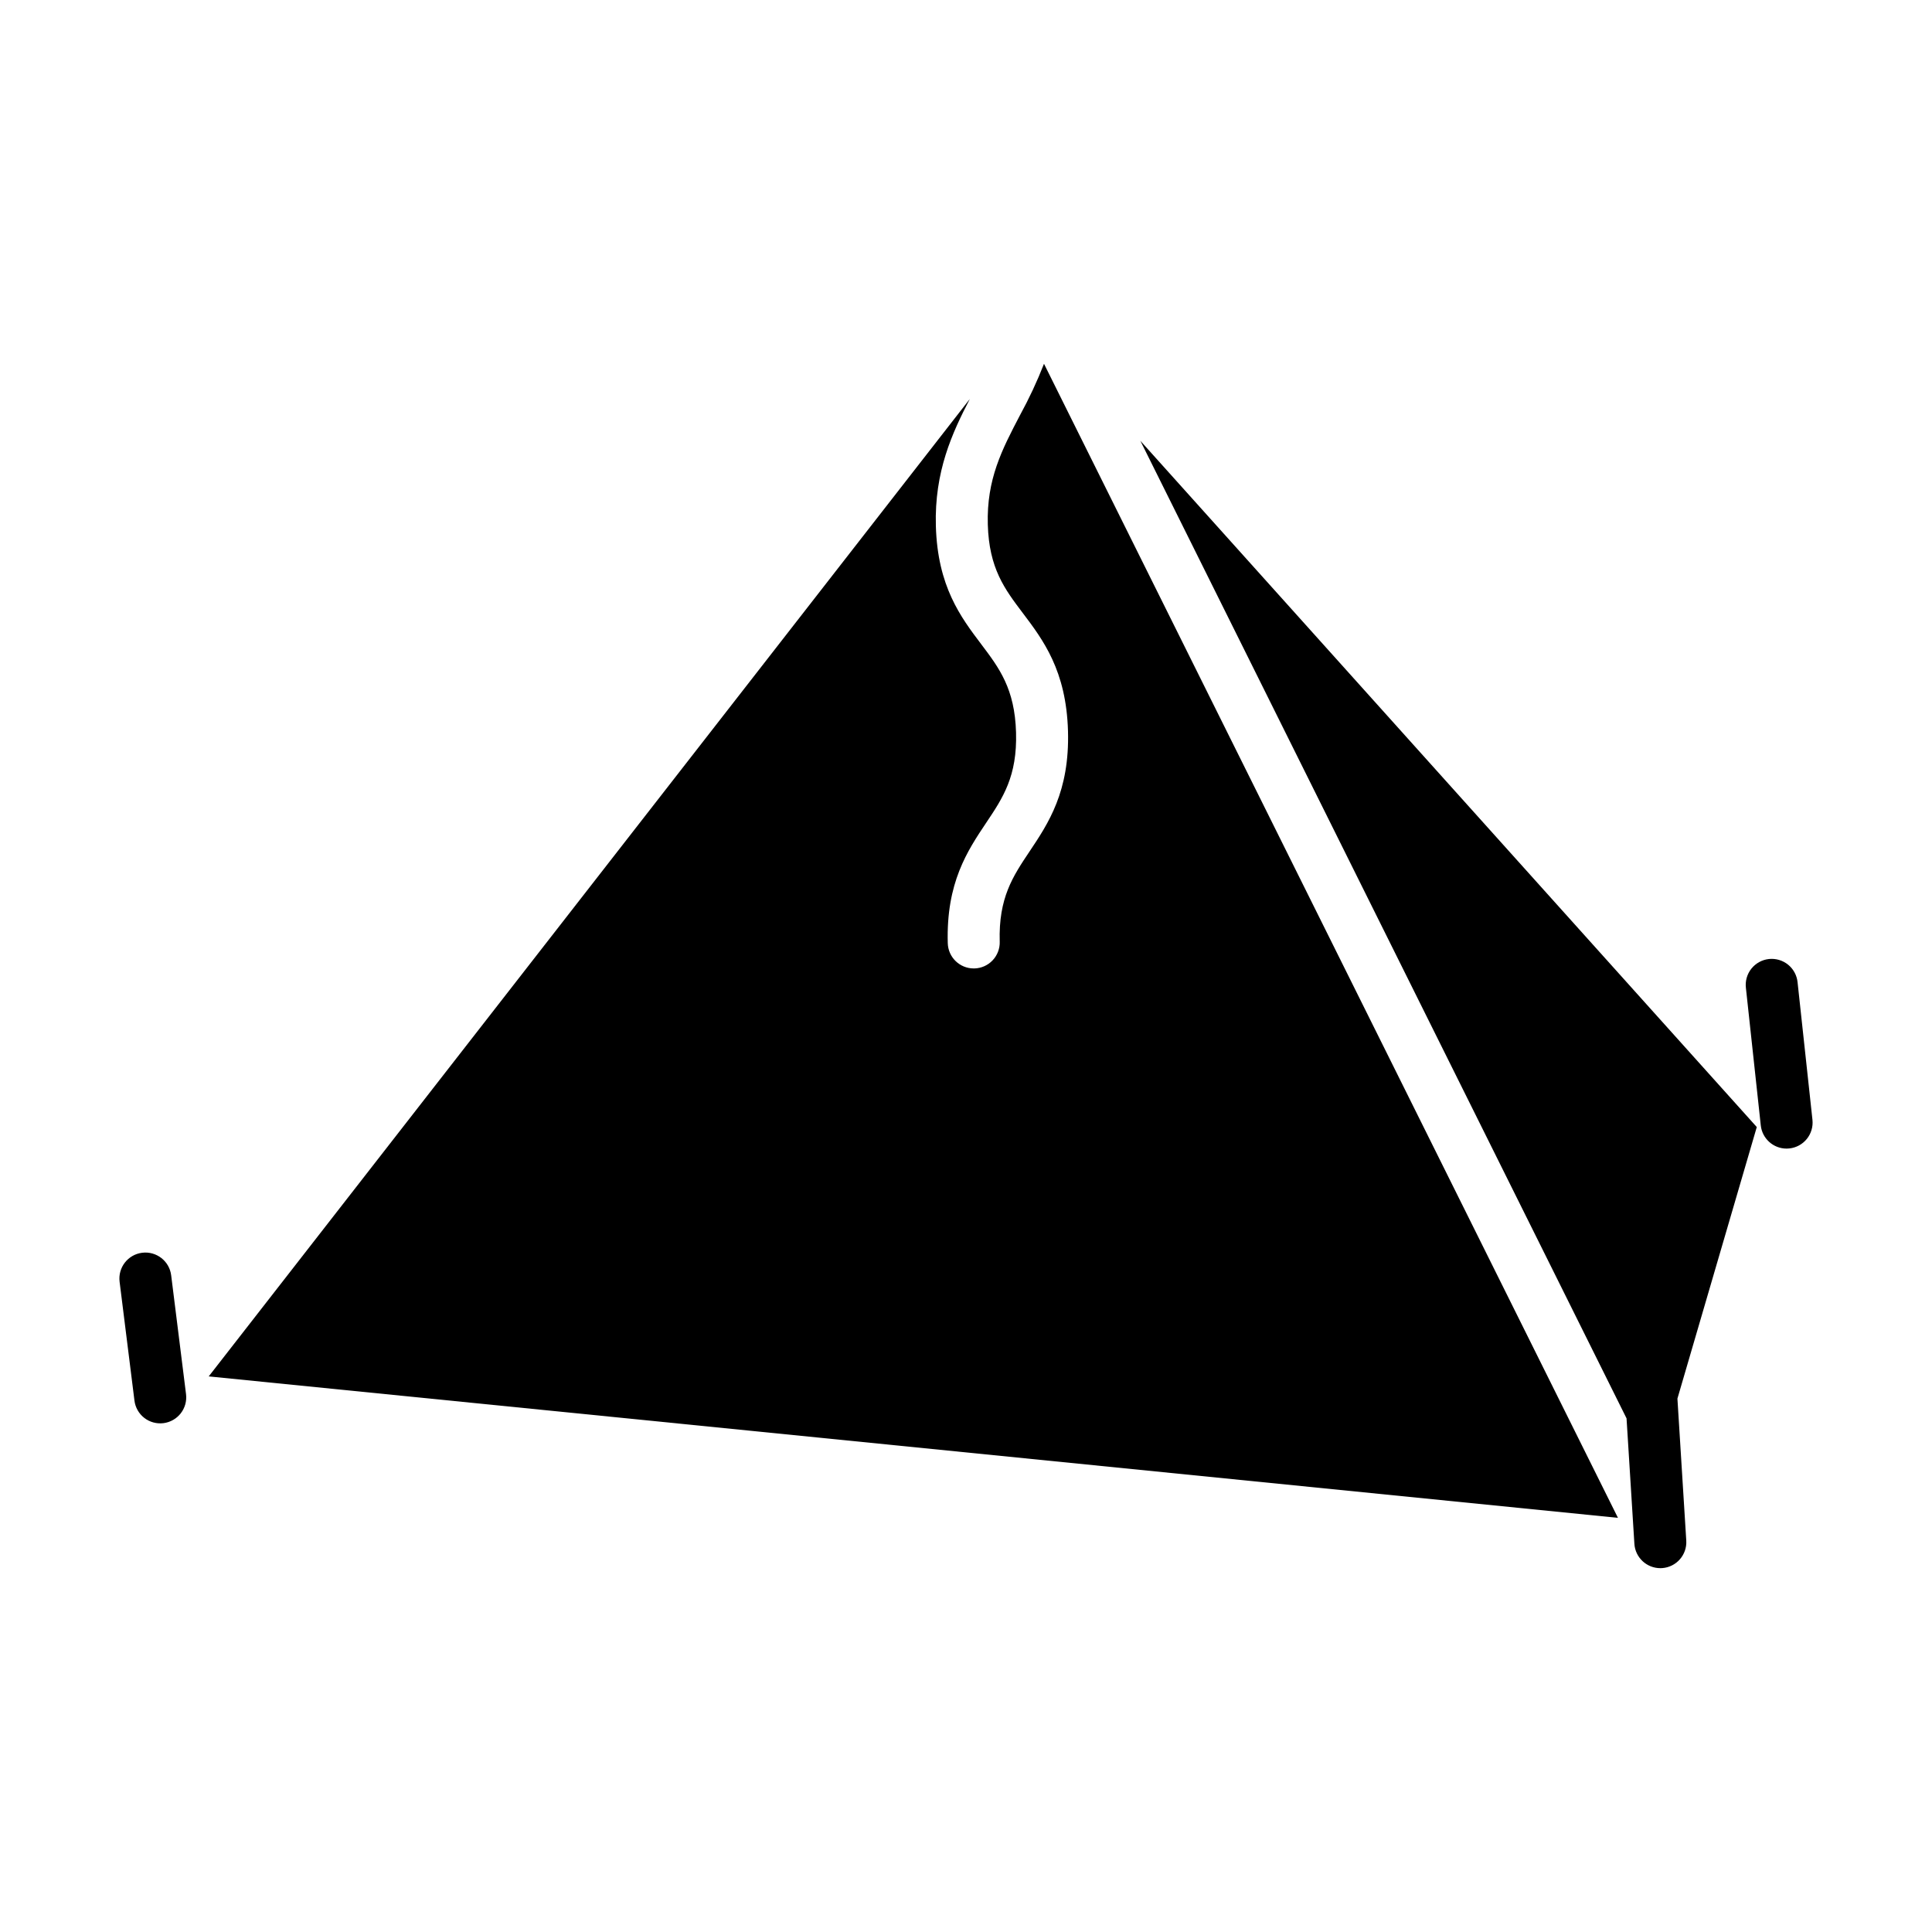 <?xml version="1.0" encoding="UTF-8"?>
<!-- The Best Svg Icon site in the world: iconSvg.co, Visit us! https://iconsvg.co -->
<svg fill="#000000" width="800px" height="800px" version="1.1" viewBox="144 144 512 512" xmlns="http://www.w3.org/2000/svg">
 <g>
  <path d="m446.21 260.82 128.84 259.06 2.078 33.238v0.004c0.23 3.625 3.234 6.453 6.871 6.457 0.145 0 0.297 0 0.438-0.016l-0.004 0.004c3.797-0.238 6.684-3.508 6.445-7.305l-2.344-37.617 21.031-71.965z"/>
  <path d="m420.67 240.41c-1.832 4.684-3.965 9.242-6.379 13.652-4.75 9.086-8.855 16.926-8.512 28.949 0.332 11.617 4.457 17.078 9.234 23.402 5.418 7.168 11.559 15.293 12.016 31.312s-5.207 24.48-10.207 31.949c-4.41 6.586-8.215 12.273-7.887 23.891h0.004c0.051 1.824-0.625 3.598-1.879 4.926-1.254 1.332-2.988 2.106-4.812 2.156h-0.195-0.004c-3.723 0-6.773-2.965-6.879-6.691-0.457-16.02 5.207-24.48 10.207-31.949 4.41-6.582 8.215-12.27 7.887-23.891-0.332-11.617-4.461-17.078-9.234-23.402-5.418-7.168-11.559-15.293-12.016-31.316-0.414-14.492 4.367-24.734 9-33.668l-201.7 259.03 373.46 37.484z"/>
  <path d="m187.32 521.15c1.812-0.227 3.461-1.164 4.582-2.606s1.625-3.269 1.398-5.082l-3.938-31.488c-0.469-3.777-3.914-6.453-7.688-5.981-3.773 0.469-6.453 3.914-5.981 7.688l3.938 31.488c0.223 1.812 1.16 3.465 2.602 4.586 1.441 1.121 3.273 1.625 5.086 1.395z"/>
  <path d="m620.38 404.36c-0.172-1.836-1.07-3.527-2.5-4.695-1.426-1.164-3.262-1.711-5.098-1.516-1.832 0.199-3.508 1.125-4.656 2.566-1.145 1.445-1.664 3.289-1.441 5.117l3.938 36.406v0.004c0.375 3.492 3.324 6.144 6.836 6.148 0.25 0 0.5-0.016 0.75-0.043 1.816-0.195 3.481-1.105 4.625-2.527s1.68-3.242 1.484-5.059z"/>
 </g>
</svg>